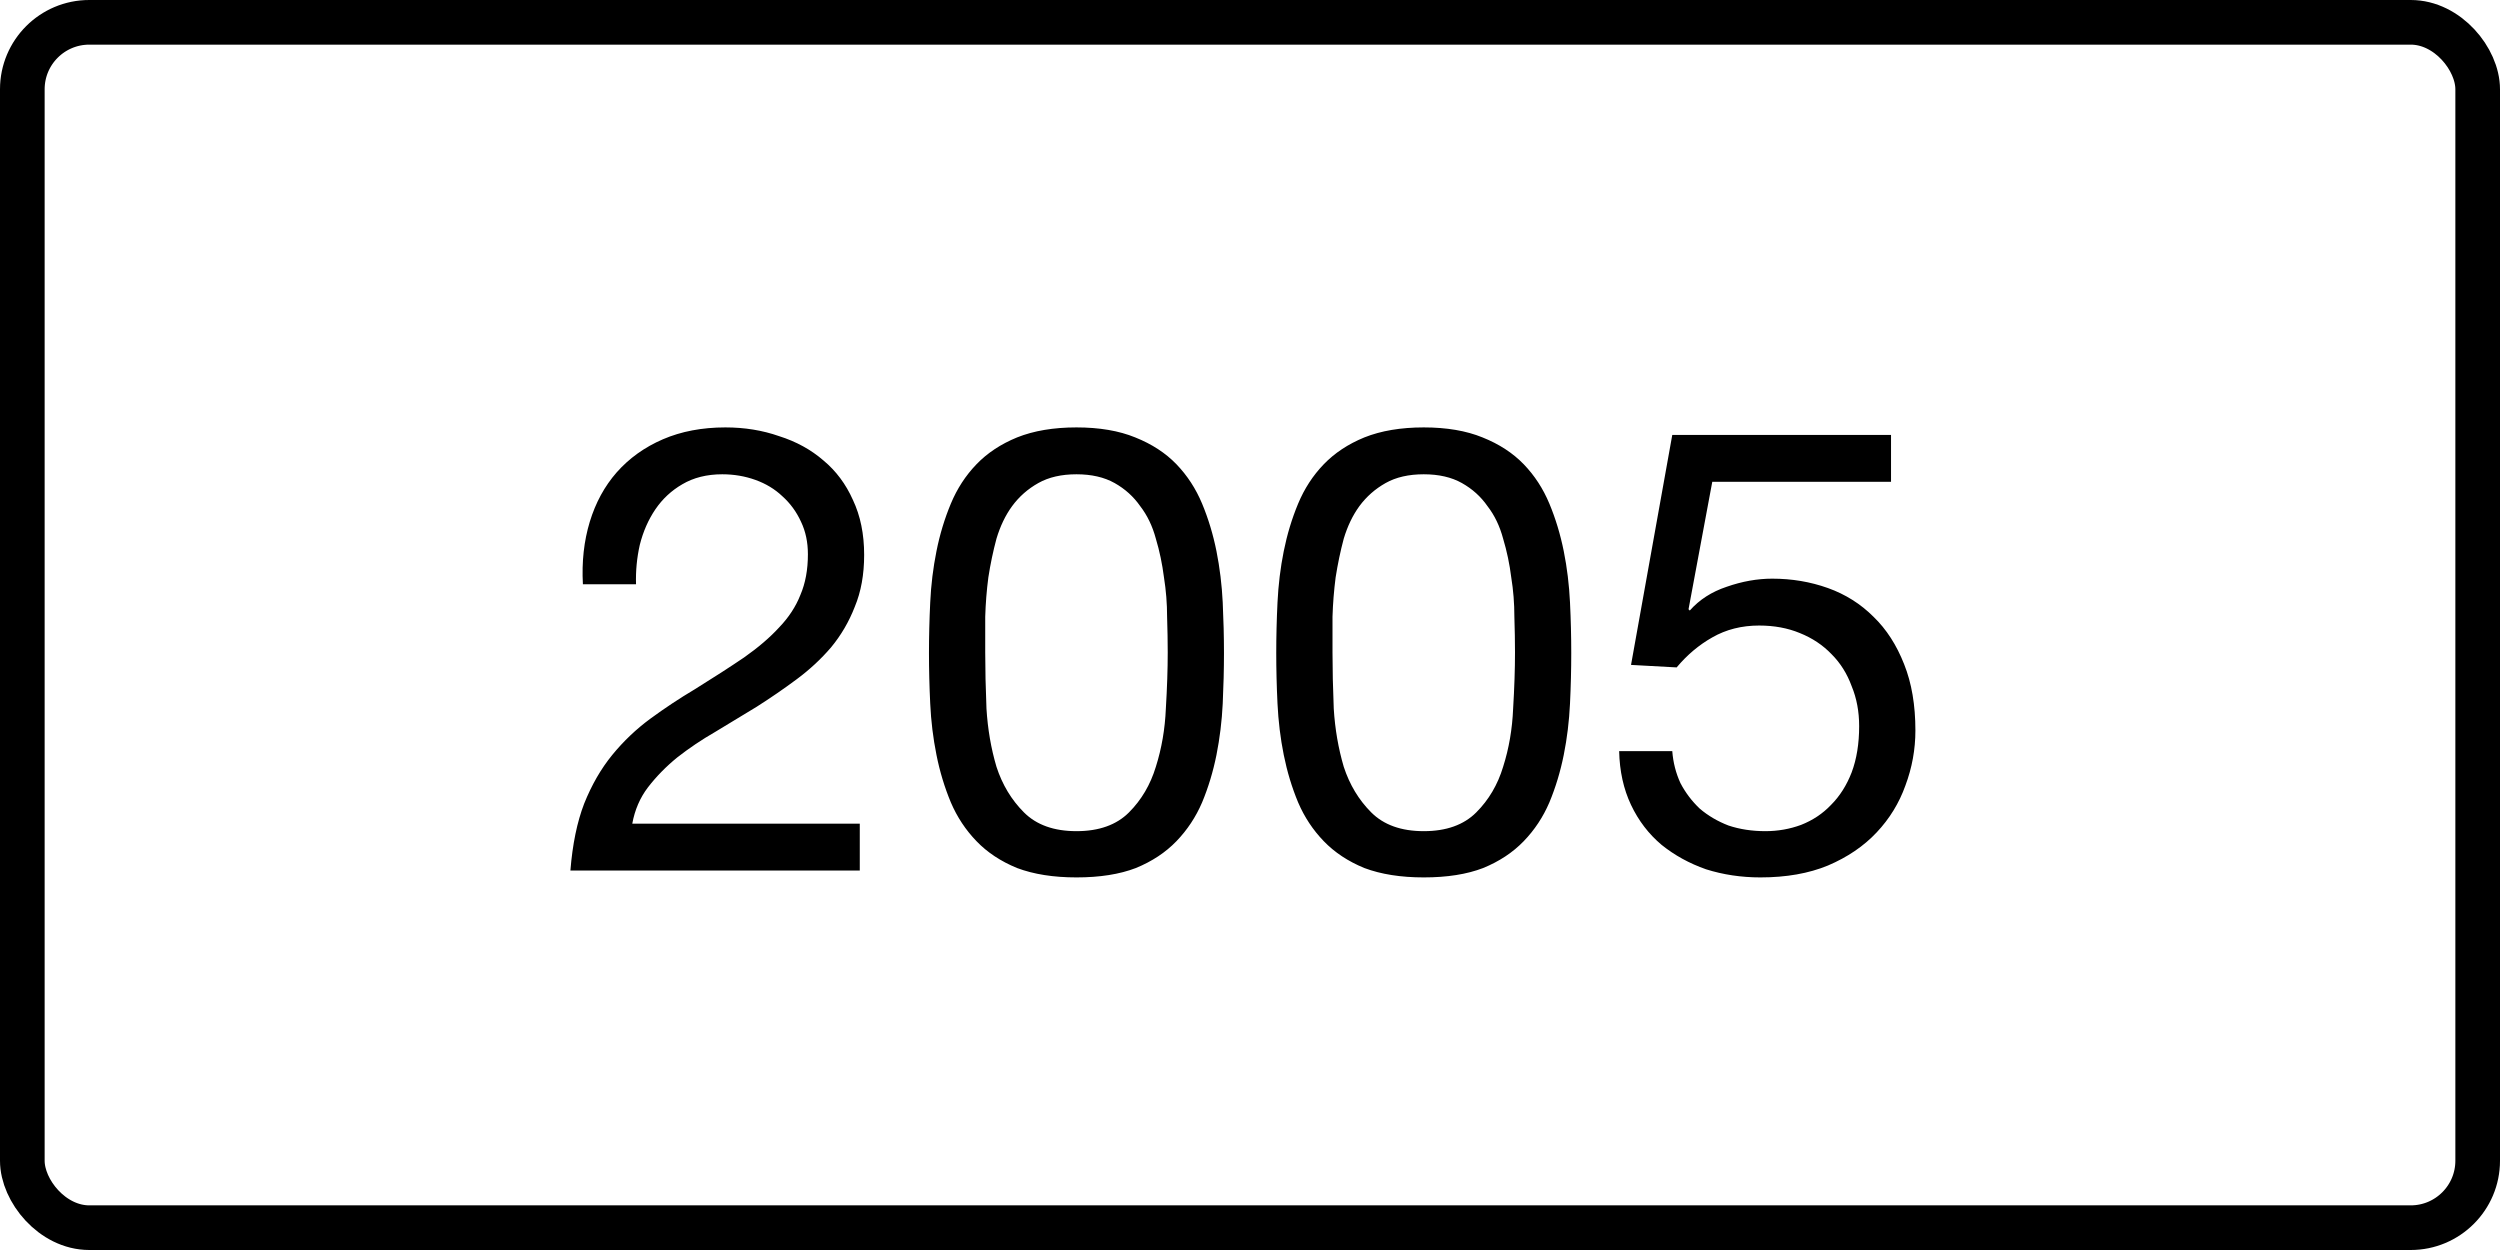 <svg width="56" height="28" viewBox="0 0 56 28" fill="none" xmlns="http://www.w3.org/2000/svg">
<rect x="0.5" y="0.5" width="55" height="27" rx="1.5" stroke="black"/>
<path d="M13.057 13.088C13.029 12.584 13.081 12.117 13.211 11.688C13.342 11.259 13.543 10.89 13.813 10.582C14.093 10.265 14.439 10.017 14.849 9.84C15.26 9.663 15.727 9.574 16.249 9.574C16.679 9.574 17.08 9.639 17.453 9.77C17.836 9.891 18.167 10.073 18.447 10.316C18.727 10.549 18.947 10.843 19.105 11.198C19.273 11.553 19.357 11.963 19.357 12.43C19.357 12.869 19.287 13.256 19.147 13.592C19.017 13.928 18.839 14.231 18.615 14.502C18.391 14.763 18.135 15.001 17.845 15.216C17.556 15.431 17.257 15.636 16.949 15.832C16.641 16.019 16.333 16.205 16.025 16.392C15.717 16.569 15.433 16.761 15.171 16.966C14.919 17.171 14.7 17.395 14.513 17.638C14.336 17.871 14.219 18.142 14.163 18.45H19.259V19.5H12.777C12.824 18.912 12.927 18.413 13.085 18.002C13.253 17.582 13.463 17.218 13.715 16.91C13.967 16.602 14.252 16.331 14.569 16.098C14.887 15.865 15.218 15.645 15.563 15.44C15.983 15.179 16.352 14.941 16.669 14.726C16.987 14.502 17.248 14.278 17.453 14.054C17.668 13.83 17.827 13.587 17.929 13.326C18.041 13.065 18.097 12.761 18.097 12.416C18.097 12.145 18.046 11.903 17.943 11.688C17.841 11.464 17.701 11.273 17.523 11.114C17.355 10.955 17.155 10.834 16.921 10.75C16.688 10.666 16.441 10.624 16.179 10.624C15.834 10.624 15.535 10.699 15.283 10.848C15.041 10.988 14.84 11.175 14.681 11.408C14.523 11.641 14.406 11.907 14.331 12.206C14.266 12.495 14.238 12.789 14.247 13.088H13.057ZM22.069 14.614C22.069 14.987 22.078 15.407 22.097 15.874C22.125 16.331 22.199 16.765 22.321 17.176C22.451 17.577 22.657 17.918 22.937 18.198C23.217 18.478 23.609 18.618 24.113 18.618C24.617 18.618 25.009 18.478 25.289 18.198C25.569 17.918 25.769 17.577 25.891 17.176C26.021 16.765 26.096 16.331 26.115 15.874C26.143 15.407 26.157 14.987 26.157 14.614C26.157 14.371 26.152 14.105 26.143 13.816C26.143 13.517 26.119 13.223 26.073 12.934C26.035 12.635 25.975 12.346 25.891 12.066C25.816 11.786 25.699 11.543 25.541 11.338C25.391 11.123 25.2 10.951 24.967 10.82C24.733 10.689 24.449 10.624 24.113 10.624C23.777 10.624 23.492 10.689 23.259 10.82C23.025 10.951 22.829 11.123 22.671 11.338C22.521 11.543 22.405 11.786 22.321 12.066C22.246 12.346 22.185 12.635 22.139 12.934C22.101 13.223 22.078 13.517 22.069 13.816C22.069 14.105 22.069 14.371 22.069 14.614ZM20.809 14.628C20.809 14.264 20.818 13.886 20.837 13.494C20.855 13.102 20.902 12.719 20.977 12.346C21.051 11.973 21.159 11.618 21.299 11.282C21.439 10.946 21.63 10.652 21.873 10.4C22.115 10.148 22.419 9.947 22.783 9.798C23.156 9.649 23.599 9.574 24.113 9.574C24.626 9.574 25.065 9.649 25.429 9.798C25.802 9.947 26.11 10.148 26.353 10.4C26.595 10.652 26.787 10.946 26.927 11.282C27.067 11.618 27.174 11.973 27.249 12.346C27.323 12.719 27.37 13.102 27.389 13.494C27.407 13.886 27.417 14.264 27.417 14.628C27.417 14.992 27.407 15.37 27.389 15.762C27.37 16.154 27.323 16.537 27.249 16.91C27.174 17.283 27.067 17.638 26.927 17.974C26.787 18.301 26.595 18.59 26.353 18.842C26.11 19.094 25.807 19.295 25.443 19.444C25.079 19.584 24.635 19.654 24.113 19.654C23.599 19.654 23.156 19.584 22.783 19.444C22.419 19.295 22.115 19.094 21.873 18.842C21.63 18.59 21.439 18.301 21.299 17.974C21.159 17.638 21.051 17.283 20.977 16.91C20.902 16.537 20.855 16.154 20.837 15.762C20.818 15.37 20.809 14.992 20.809 14.628ZM29.848 14.614C29.848 14.987 29.857 15.407 29.876 15.874C29.904 16.331 29.979 16.765 30.1 17.176C30.231 17.577 30.436 17.918 30.716 18.198C30.996 18.478 31.388 18.618 31.892 18.618C32.396 18.618 32.788 18.478 33.068 18.198C33.348 17.918 33.549 17.577 33.67 17.176C33.801 16.765 33.875 16.331 33.894 15.874C33.922 15.407 33.936 14.987 33.936 14.614C33.936 14.371 33.931 14.105 33.922 13.816C33.922 13.517 33.899 13.223 33.852 12.934C33.815 12.635 33.754 12.346 33.67 12.066C33.595 11.786 33.479 11.543 33.32 11.338C33.171 11.123 32.979 10.951 32.746 10.82C32.513 10.689 32.228 10.624 31.892 10.624C31.556 10.624 31.271 10.689 31.038 10.82C30.805 10.951 30.609 11.123 30.45 11.338C30.301 11.543 30.184 11.786 30.1 12.066C30.025 12.346 29.965 12.635 29.918 12.934C29.881 13.223 29.857 13.517 29.848 13.816C29.848 14.105 29.848 14.371 29.848 14.614ZM28.588 14.628C28.588 14.264 28.597 13.886 28.616 13.494C28.635 13.102 28.681 12.719 28.756 12.346C28.831 11.973 28.938 11.618 29.078 11.282C29.218 10.946 29.409 10.652 29.652 10.4C29.895 10.148 30.198 9.947 30.562 9.798C30.935 9.649 31.379 9.574 31.892 9.574C32.405 9.574 32.844 9.649 33.208 9.798C33.581 9.947 33.889 10.148 34.132 10.4C34.375 10.652 34.566 10.946 34.706 11.282C34.846 11.618 34.953 11.973 35.028 12.346C35.103 12.719 35.149 13.102 35.168 13.494C35.187 13.886 35.196 14.264 35.196 14.628C35.196 14.992 35.187 15.37 35.168 15.762C35.149 16.154 35.103 16.537 35.028 16.91C34.953 17.283 34.846 17.638 34.706 17.974C34.566 18.301 34.375 18.59 34.132 18.842C33.889 19.094 33.586 19.295 33.222 19.444C32.858 19.584 32.415 19.654 31.892 19.654C31.379 19.654 30.935 19.584 30.562 19.444C30.198 19.295 29.895 19.094 29.652 18.842C29.409 18.59 29.218 18.301 29.078 17.974C28.938 17.638 28.831 17.283 28.756 16.91C28.681 16.537 28.635 16.154 28.616 15.762C28.597 15.37 28.588 14.992 28.588 14.628ZM42.359 10.792H38.355L37.823 13.648L37.851 13.676C38.066 13.433 38.341 13.256 38.677 13.144C39.023 13.023 39.363 12.962 39.699 12.962C40.138 12.962 40.553 13.032 40.945 13.172C41.337 13.312 41.678 13.527 41.967 13.816C42.257 14.096 42.485 14.451 42.653 14.88C42.821 15.3 42.905 15.795 42.905 16.364C42.905 16.784 42.831 17.195 42.681 17.596C42.541 17.988 42.327 18.338 42.037 18.646C41.748 18.954 41.384 19.201 40.945 19.388C40.516 19.565 40.012 19.654 39.433 19.654C39.004 19.654 38.598 19.593 38.215 19.472C37.842 19.341 37.511 19.159 37.221 18.926C36.932 18.683 36.703 18.385 36.535 18.03C36.367 17.675 36.279 17.274 36.269 16.826H37.459C37.478 17.078 37.539 17.316 37.641 17.54C37.753 17.755 37.898 17.946 38.075 18.114C38.262 18.273 38.477 18.399 38.719 18.492C38.971 18.576 39.247 18.618 39.545 18.618C39.825 18.618 40.091 18.571 40.343 18.478C40.605 18.375 40.829 18.226 41.015 18.03C41.211 17.834 41.365 17.591 41.477 17.302C41.589 17.003 41.645 16.658 41.645 16.266C41.645 15.939 41.589 15.641 41.477 15.37C41.375 15.09 41.225 14.852 41.029 14.656C40.833 14.451 40.595 14.292 40.315 14.18C40.045 14.068 39.741 14.012 39.405 14.012C39.013 14.012 38.663 14.101 38.355 14.278C38.057 14.446 37.791 14.67 37.557 14.95L36.535 14.894L37.459 9.742H42.359V10.792Z" fill="black"/>
</svg>
